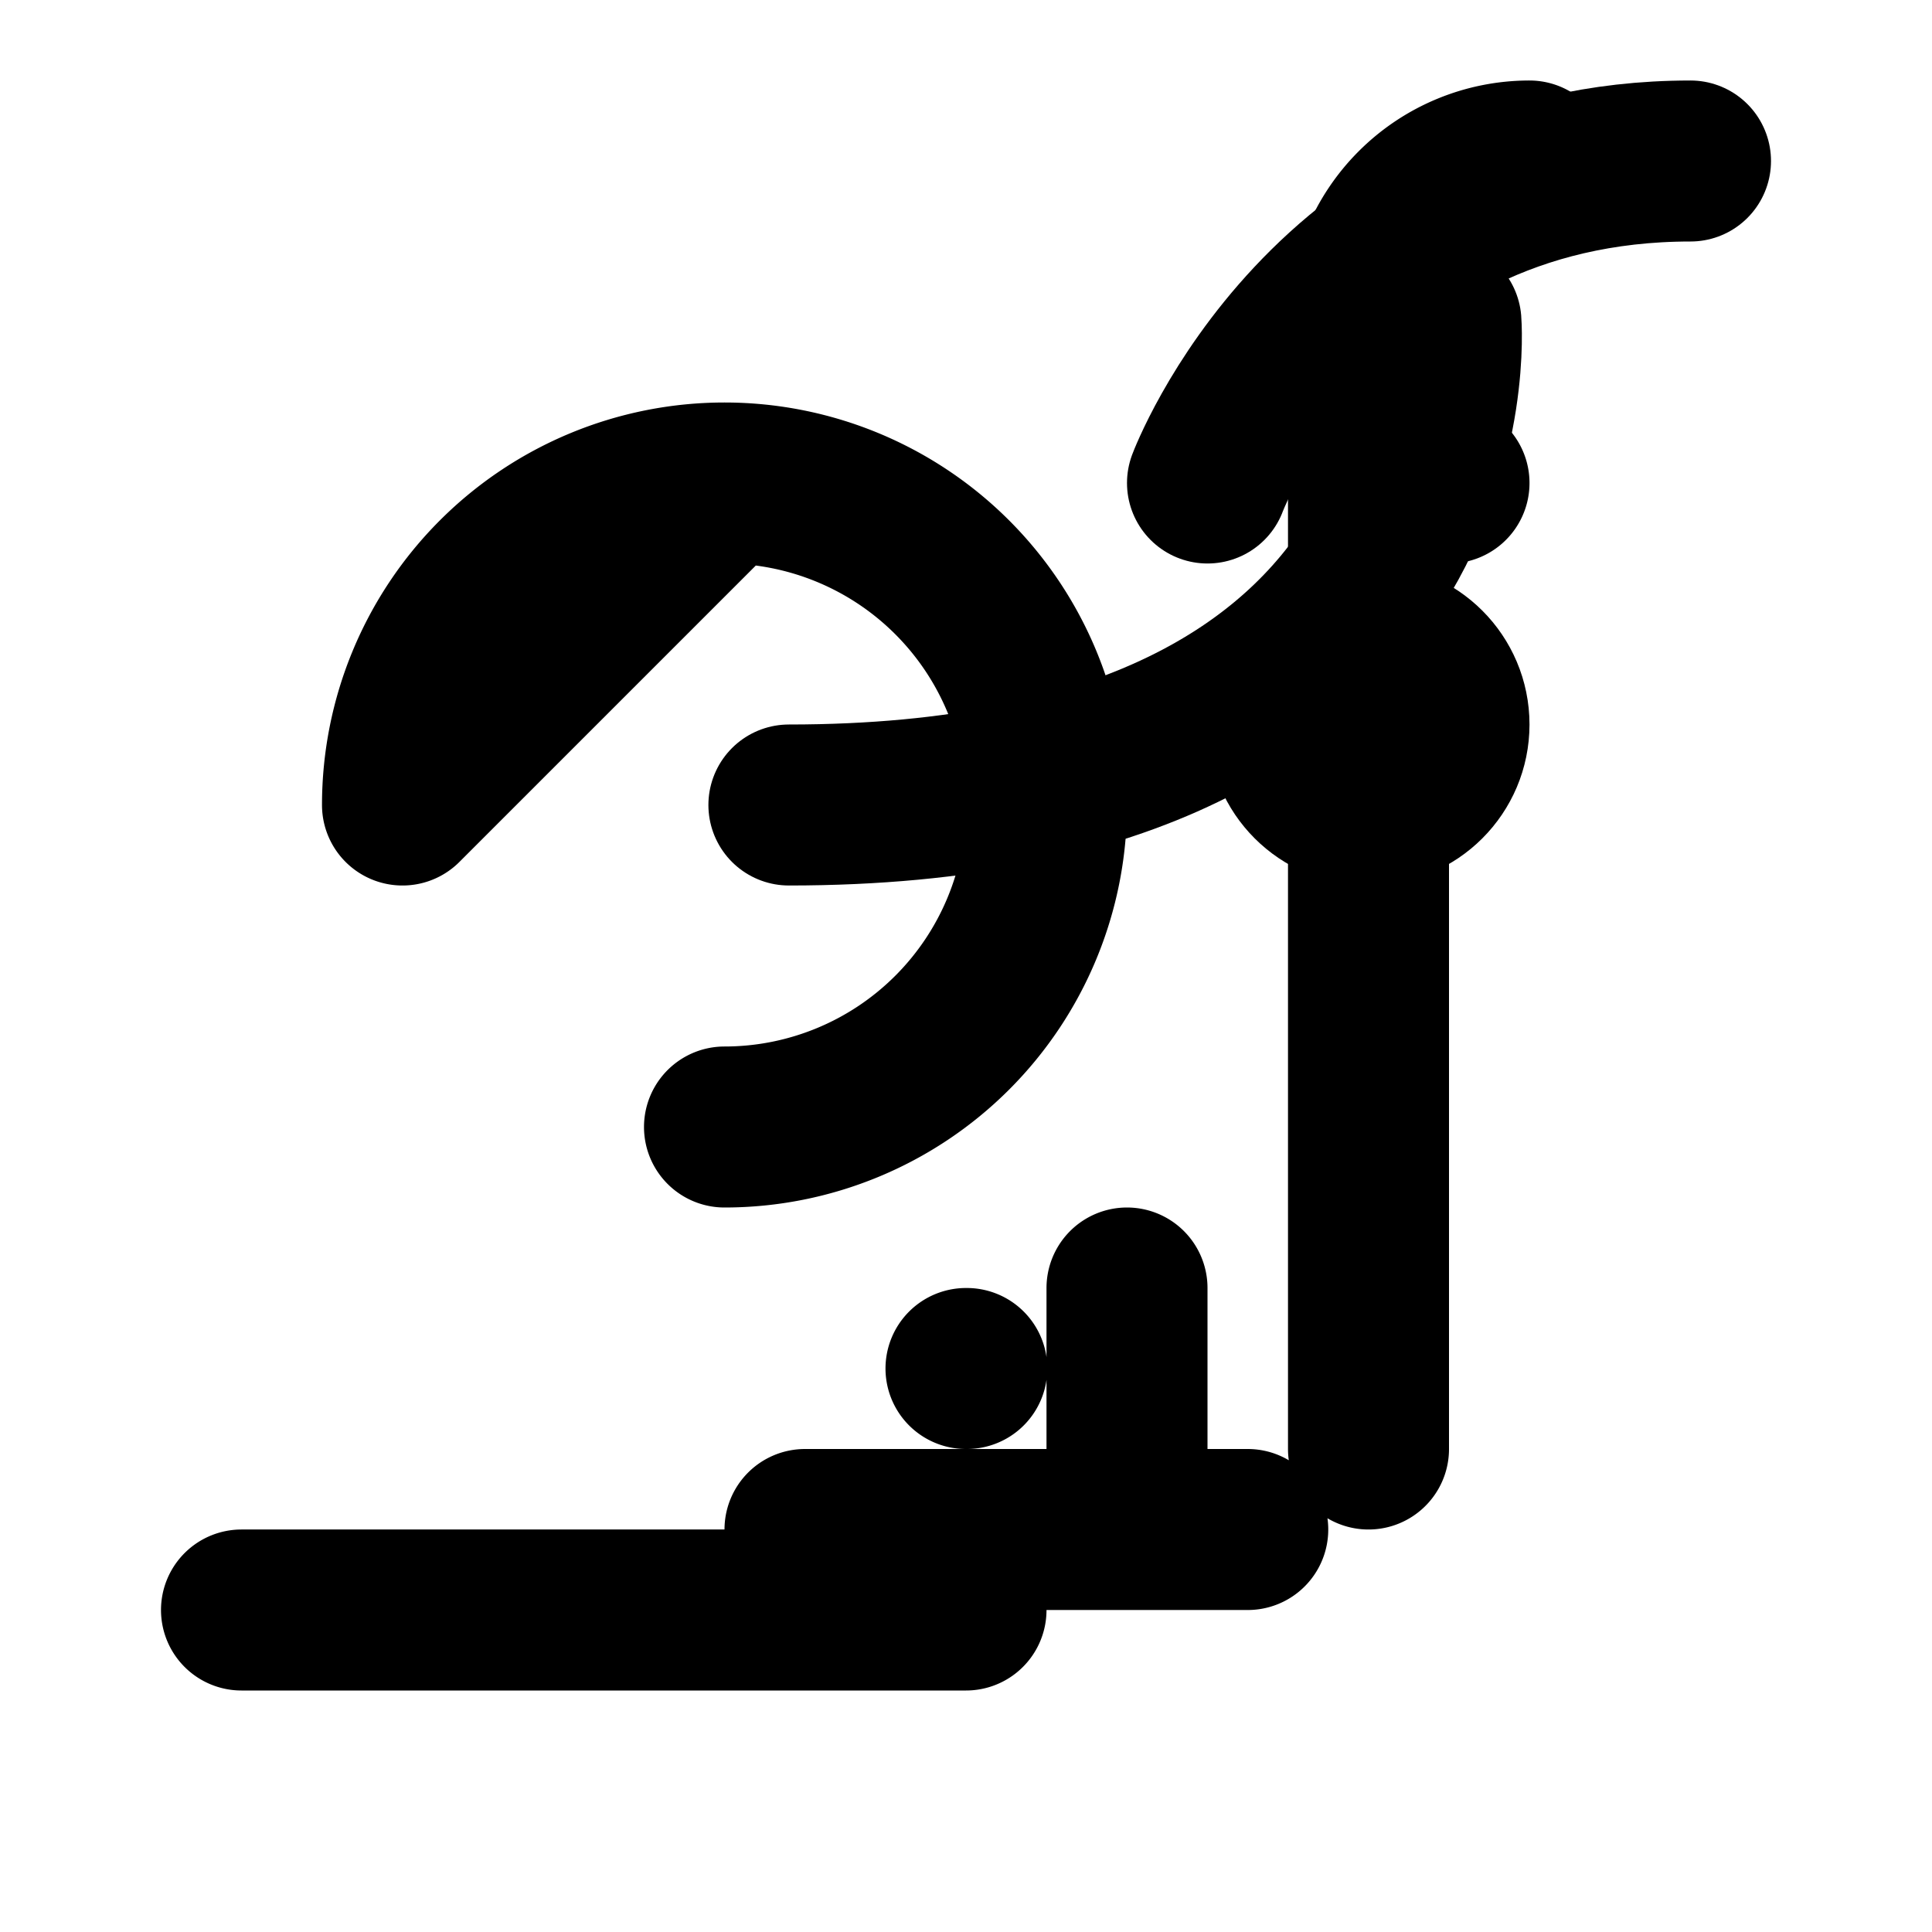 <svg width="200px" height="200px" viewBox="0 0 24 24" xmlns="http://www.w3.org/2000/svg" fill="none" stroke="currentColor" stroke-width="2" stroke-linecap="round" stroke-linejoin="round" class="feather feather-frog">
  <path d="M5 10a4 4 0 1 1 4 4 4 4 0 1 0 0-8zm10.5 9H10M14 16v3M19 2a2 2 0 0 0-2 2v14m-5-1h.01M12 20H3M17 6h1" />
  <path d="M15 6s1.5-4 6-4M17.9 4s.5 6-8.1 6" />
  <circle cx="17" cy="9" r="1" fill="#000" />
</svg>
